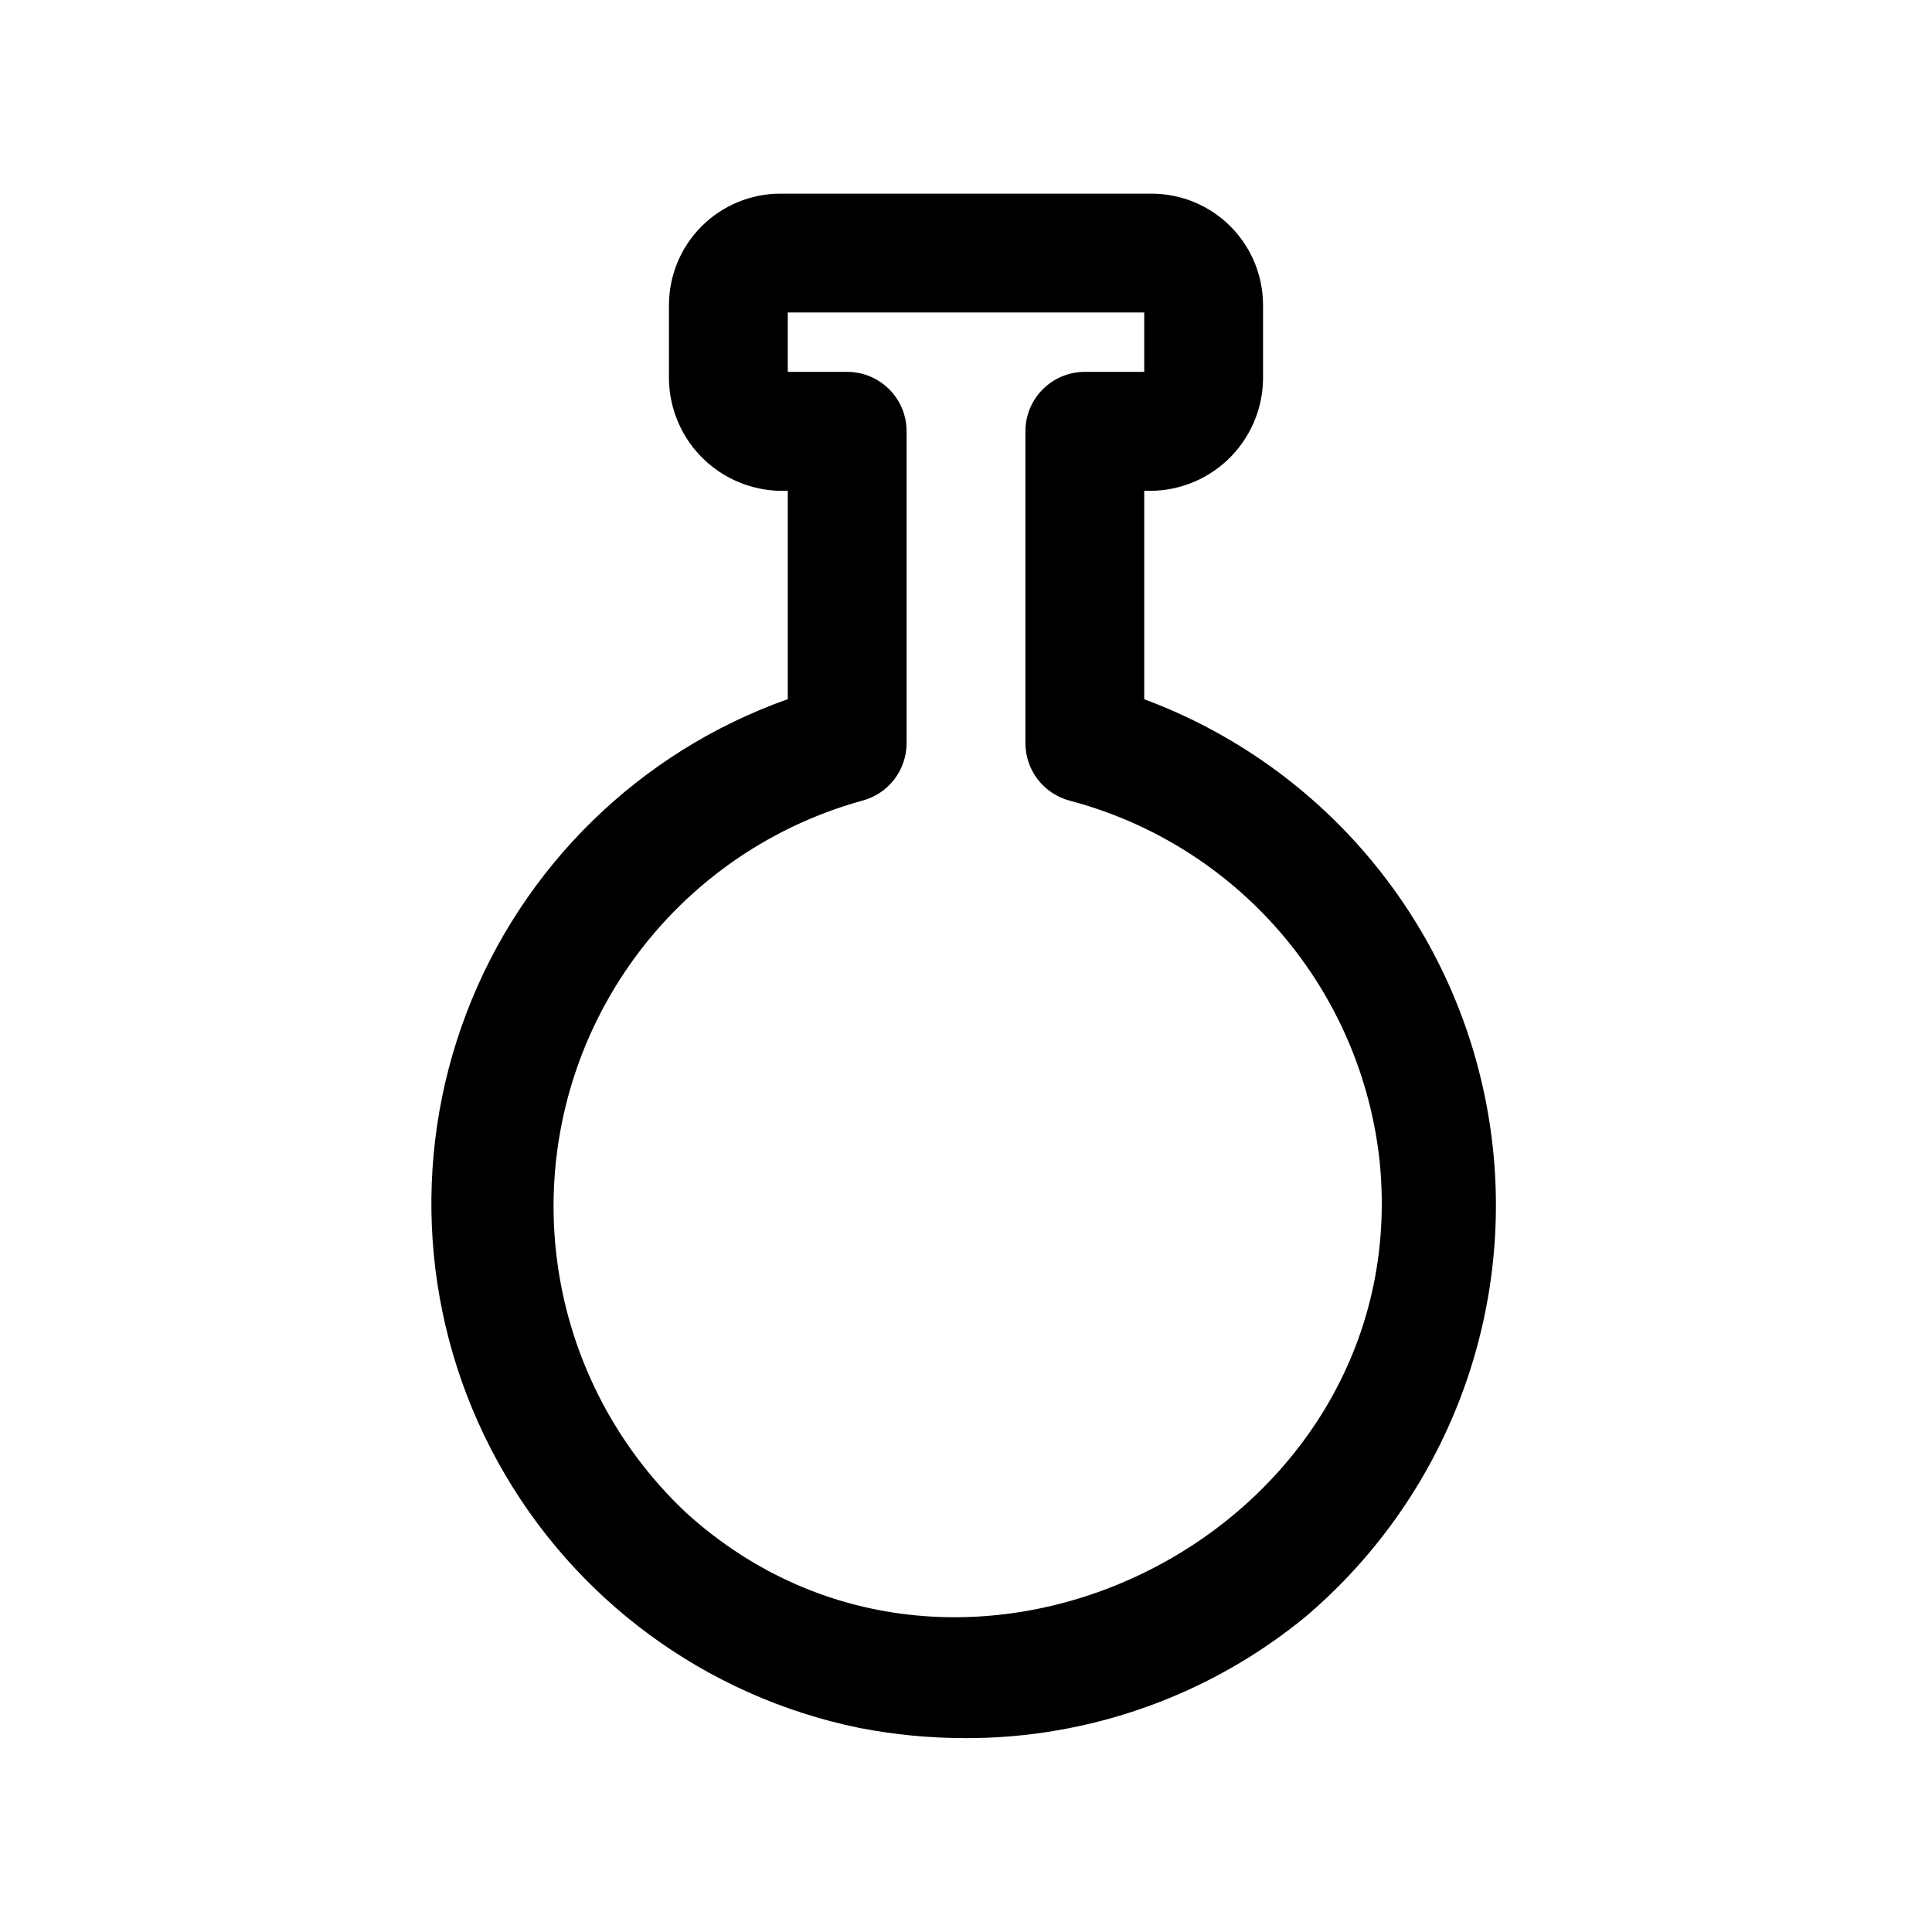 <?xml version="1.0" encoding="UTF-8"?>
<!-- The Best Svg Icon site in the world: iconSvg.co, Visit us! https://iconsvg.co -->
<svg fill="#000000" width="800px" height="800px" version="1.1" viewBox="144 144 512 512" xmlns="http://www.w3.org/2000/svg">
 <path d="m399.74 604.62c-9.406-0.004-18.793-0.91-28.027-2.707-40.766-8.34-75.812-34.164-95.855-70.633-20.043-36.465-23.062-79.895-8.254-118.78 14.805-38.891 45.945-69.312 85.164-83.215v-55.242c-8.125 0.395-16.062-2.523-22-8.086-5.934-5.566-9.359-13.301-9.488-21.434v-19.68c0.008-7.828 3.121-15.332 8.656-20.867 5.535-5.535 13.039-8.648 20.863-8.656h98.402c7.828 0.008 15.332 3.121 20.867 8.656 5.531 5.535 8.645 13.039 8.652 20.867v19.68c-0.125 8.137-3.547 15.871-9.48 21.438-5.938 5.566-13.879 8.48-22.008 8.082v55.262c47.574 17.691 82.211 59.266 91.027 109.25 8.816 49.984-9.512 100.9-48.16 133.8-25.449 20.941-57.402 32.355-90.359 32.27zm-46.973-362.07h15.746c4.176-0.004 8.18 1.656 11.133 4.609s4.613 6.957 4.609 11.133v82.656c0 3.492-1.16 6.887-3.297 9.645-2.137 2.762-5.129 4.734-8.512 5.609-25.547 7.07-47.738 23.016-62.594 44.969-14.855 21.953-21.402 48.48-18.469 74.828 2.934 26.344 15.16 50.781 34.48 68.926 73.141 66.219 193.4 4.945 183.78-92.941-2.359-22.402-11.473-43.562-26.133-60.668-14.664-17.105-34.176-29.352-55.957-35.113-3.379-0.875-6.375-2.848-8.512-5.609-2.137-2.758-3.297-6.152-3.297-9.645v-82.656c-0.004-4.176 1.656-8.18 4.609-11.133 2.953-2.953 6.957-4.613 11.137-4.609h15.742v-15.746h-94.465z"/>
</svg>